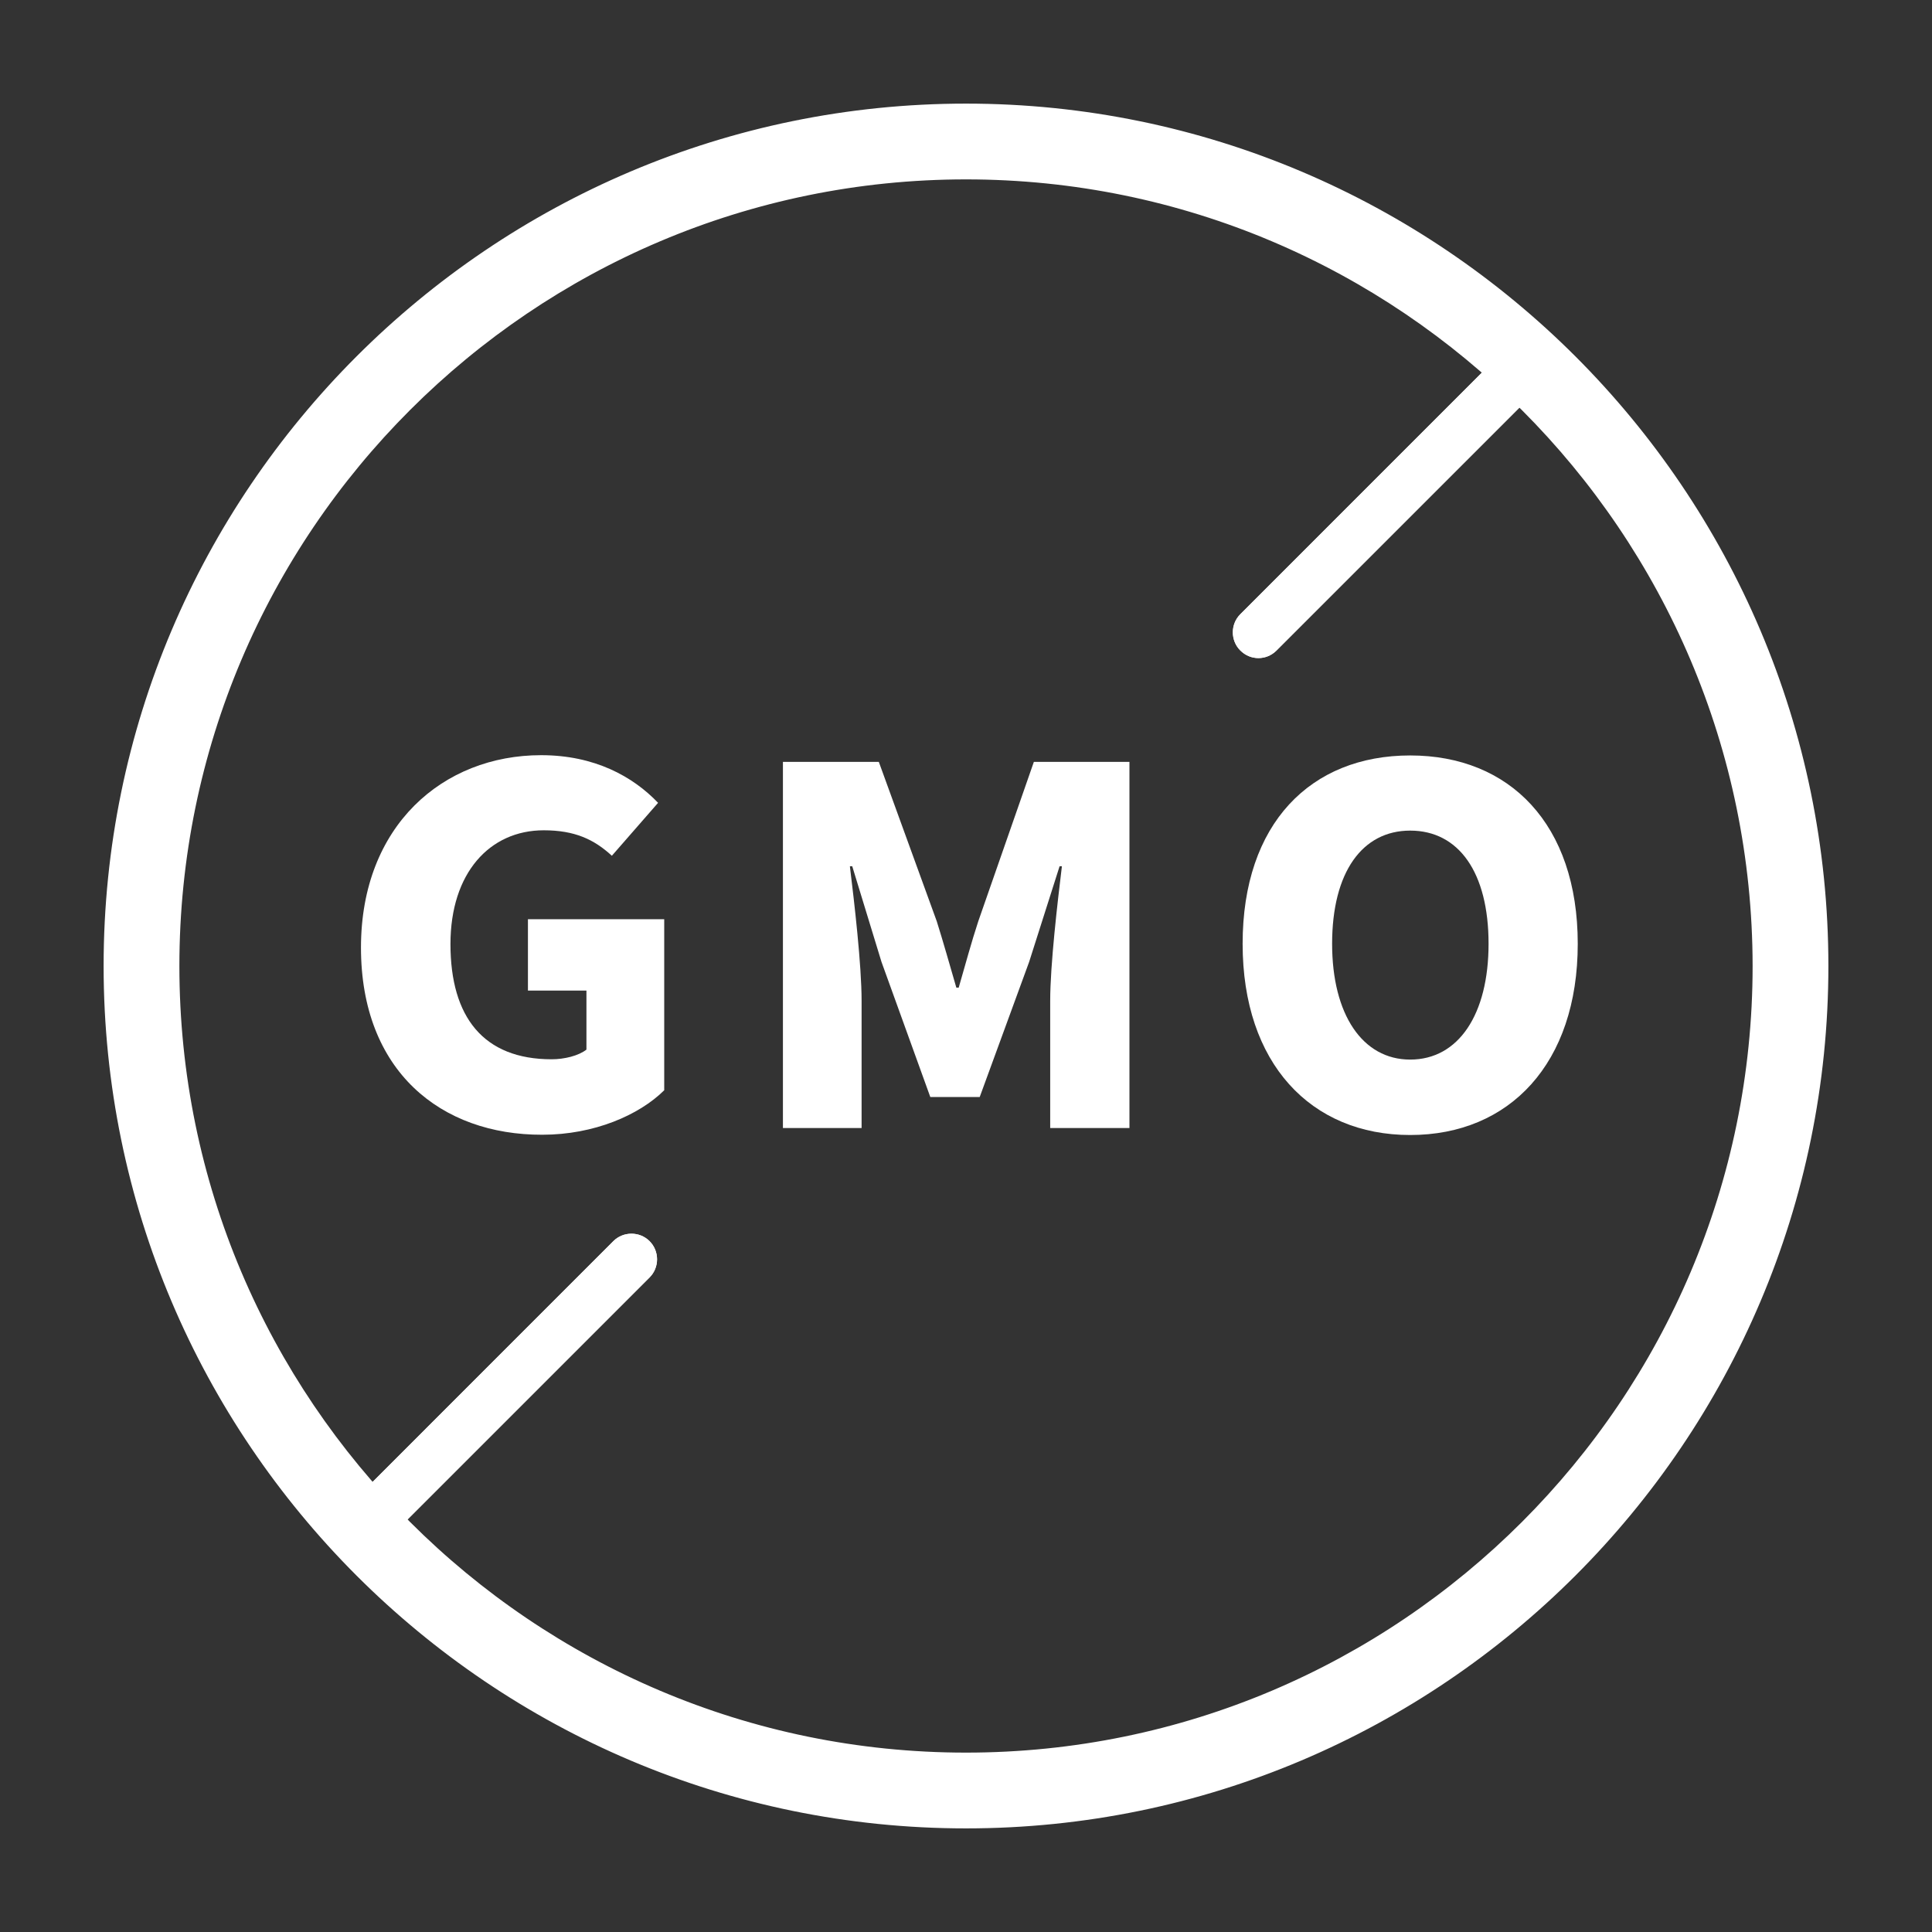 <svg width="50" height="50" viewBox="0 0 50 50" fill="none" xmlns="http://www.w3.org/2000/svg">
<rect x="0" y="0" width="50" height="50" fill="#333333" stroke="none"/>
<path d="M25 47C12.869 47 3 37.131 3 25C3 12.869 12.869 3 25 3C37.131 3 47 12.869 47 25C47 37.131 37.131 47 25 47ZM25 4.324C13.603 4.324 4.324 13.595 4.324 25C4.324 36.397 13.595 45.676 25 45.676C36.397 45.676 45.676 36.405 45.676 25C45.668 13.595 36.397 4.324 25 4.324Z" fill="white"/>
<path d="M9.486 40.113C9.312 40.113 9.145 40.045 9.017 39.916C8.759 39.659 8.759 39.235 9.017 38.978L15.873 32.121C16.13 31.864 16.554 31.864 16.811 32.121C17.069 32.379 17.069 32.803 16.811 33.06L9.955 39.916C9.826 40.045 9.652 40.113 9.486 40.113Z" fill="white"/>
<path d="M32.568 17.031C32.394 17.031 32.227 16.963 32.099 16.834C31.841 16.577 31.841 16.153 32.099 15.896L38.955 9.039C39.213 8.782 39.636 8.782 39.894 9.039C40.151 9.297 40.151 9.72 39.894 9.978L33.037 16.834C32.908 16.963 32.742 17.031 32.568 17.031Z" fill="white"/>
<path d="M25 47C12.869 47 3 37.131 3 25C3 12.869 12.869 3 25 3C37.131 3 47 12.869 47 25C47 37.131 37.131 47 25 47ZM25 4.324C13.603 4.324 4.324 13.595 4.324 25C4.324 36.397 13.595 45.676 25 45.676C36.397 45.676 45.676 36.405 45.676 25C45.668 13.595 36.397 4.324 25 4.324Z" fill="white" stroke="white" stroke-width="0.637" stroke-miterlimit="10"/>
<path d="M9.486 40.113C9.312 40.113 9.145 40.045 9.017 39.916C8.759 39.659 8.759 39.235 9.017 38.978L15.873 32.121C16.13 31.864 16.554 31.864 16.811 32.121C17.069 32.379 17.069 32.803 16.811 33.06L9.955 39.916C9.826 40.045 9.652 40.113 9.486 40.113Z" fill="white"/>
<path d="M32.568 17.031C32.394 17.031 32.228 16.963 32.099 16.834C31.842 16.577 31.842 16.153 32.099 15.896L38.956 9.039C39.213 8.782 39.637 8.782 39.894 9.039C40.151 9.297 40.151 9.72 39.894 9.978L33.037 16.834C32.909 16.963 32.742 17.031 32.568 17.031Z" fill="white"/>
<path d="M9.342 24.523C9.342 21.367 11.469 19.544 14.004 19.544C15.389 19.544 16.38 20.096 17.031 20.777L15.835 22.147C15.374 21.723 14.874 21.488 14.072 21.488C12.672 21.488 11.658 22.593 11.658 24.432C11.658 26.324 12.513 27.414 14.276 27.414C14.609 27.414 14.973 27.323 15.177 27.164V25.636H13.663V23.789H17.19V28.216C16.539 28.86 15.374 29.367 14.034 29.367C11.416 29.374 9.342 27.724 9.342 24.523Z" fill="white"/>
<path d="M20.27 19.718H22.744L24.243 23.842C24.417 24.395 24.576 24.962 24.75 25.56H24.811C24.985 24.962 25.136 24.395 25.318 23.842L26.756 19.718H29.23V29.193H27.179V25.901C27.179 24.97 27.369 23.35 27.482 22.419H27.422L26.634 24.894L25.355 28.39H24.076L22.813 24.894L22.056 22.419H21.995C22.109 23.35 22.298 24.97 22.298 25.901V29.193H20.262V19.718H20.27Z" fill="white"/>
<path d="M32.159 24.425C32.159 21.307 33.923 19.551 36.496 19.551C39.069 19.551 40.832 21.329 40.832 24.425C40.832 27.52 39.069 29.374 36.496 29.374C33.923 29.374 32.159 27.52 32.159 24.425ZM38.524 24.425C38.524 22.578 37.752 21.496 36.496 21.496C35.255 21.496 34.475 22.571 34.475 24.425C34.475 26.256 35.262 27.422 36.496 27.422C37.744 27.422 38.524 26.256 38.524 24.425Z" fill="white"/>
</svg>
